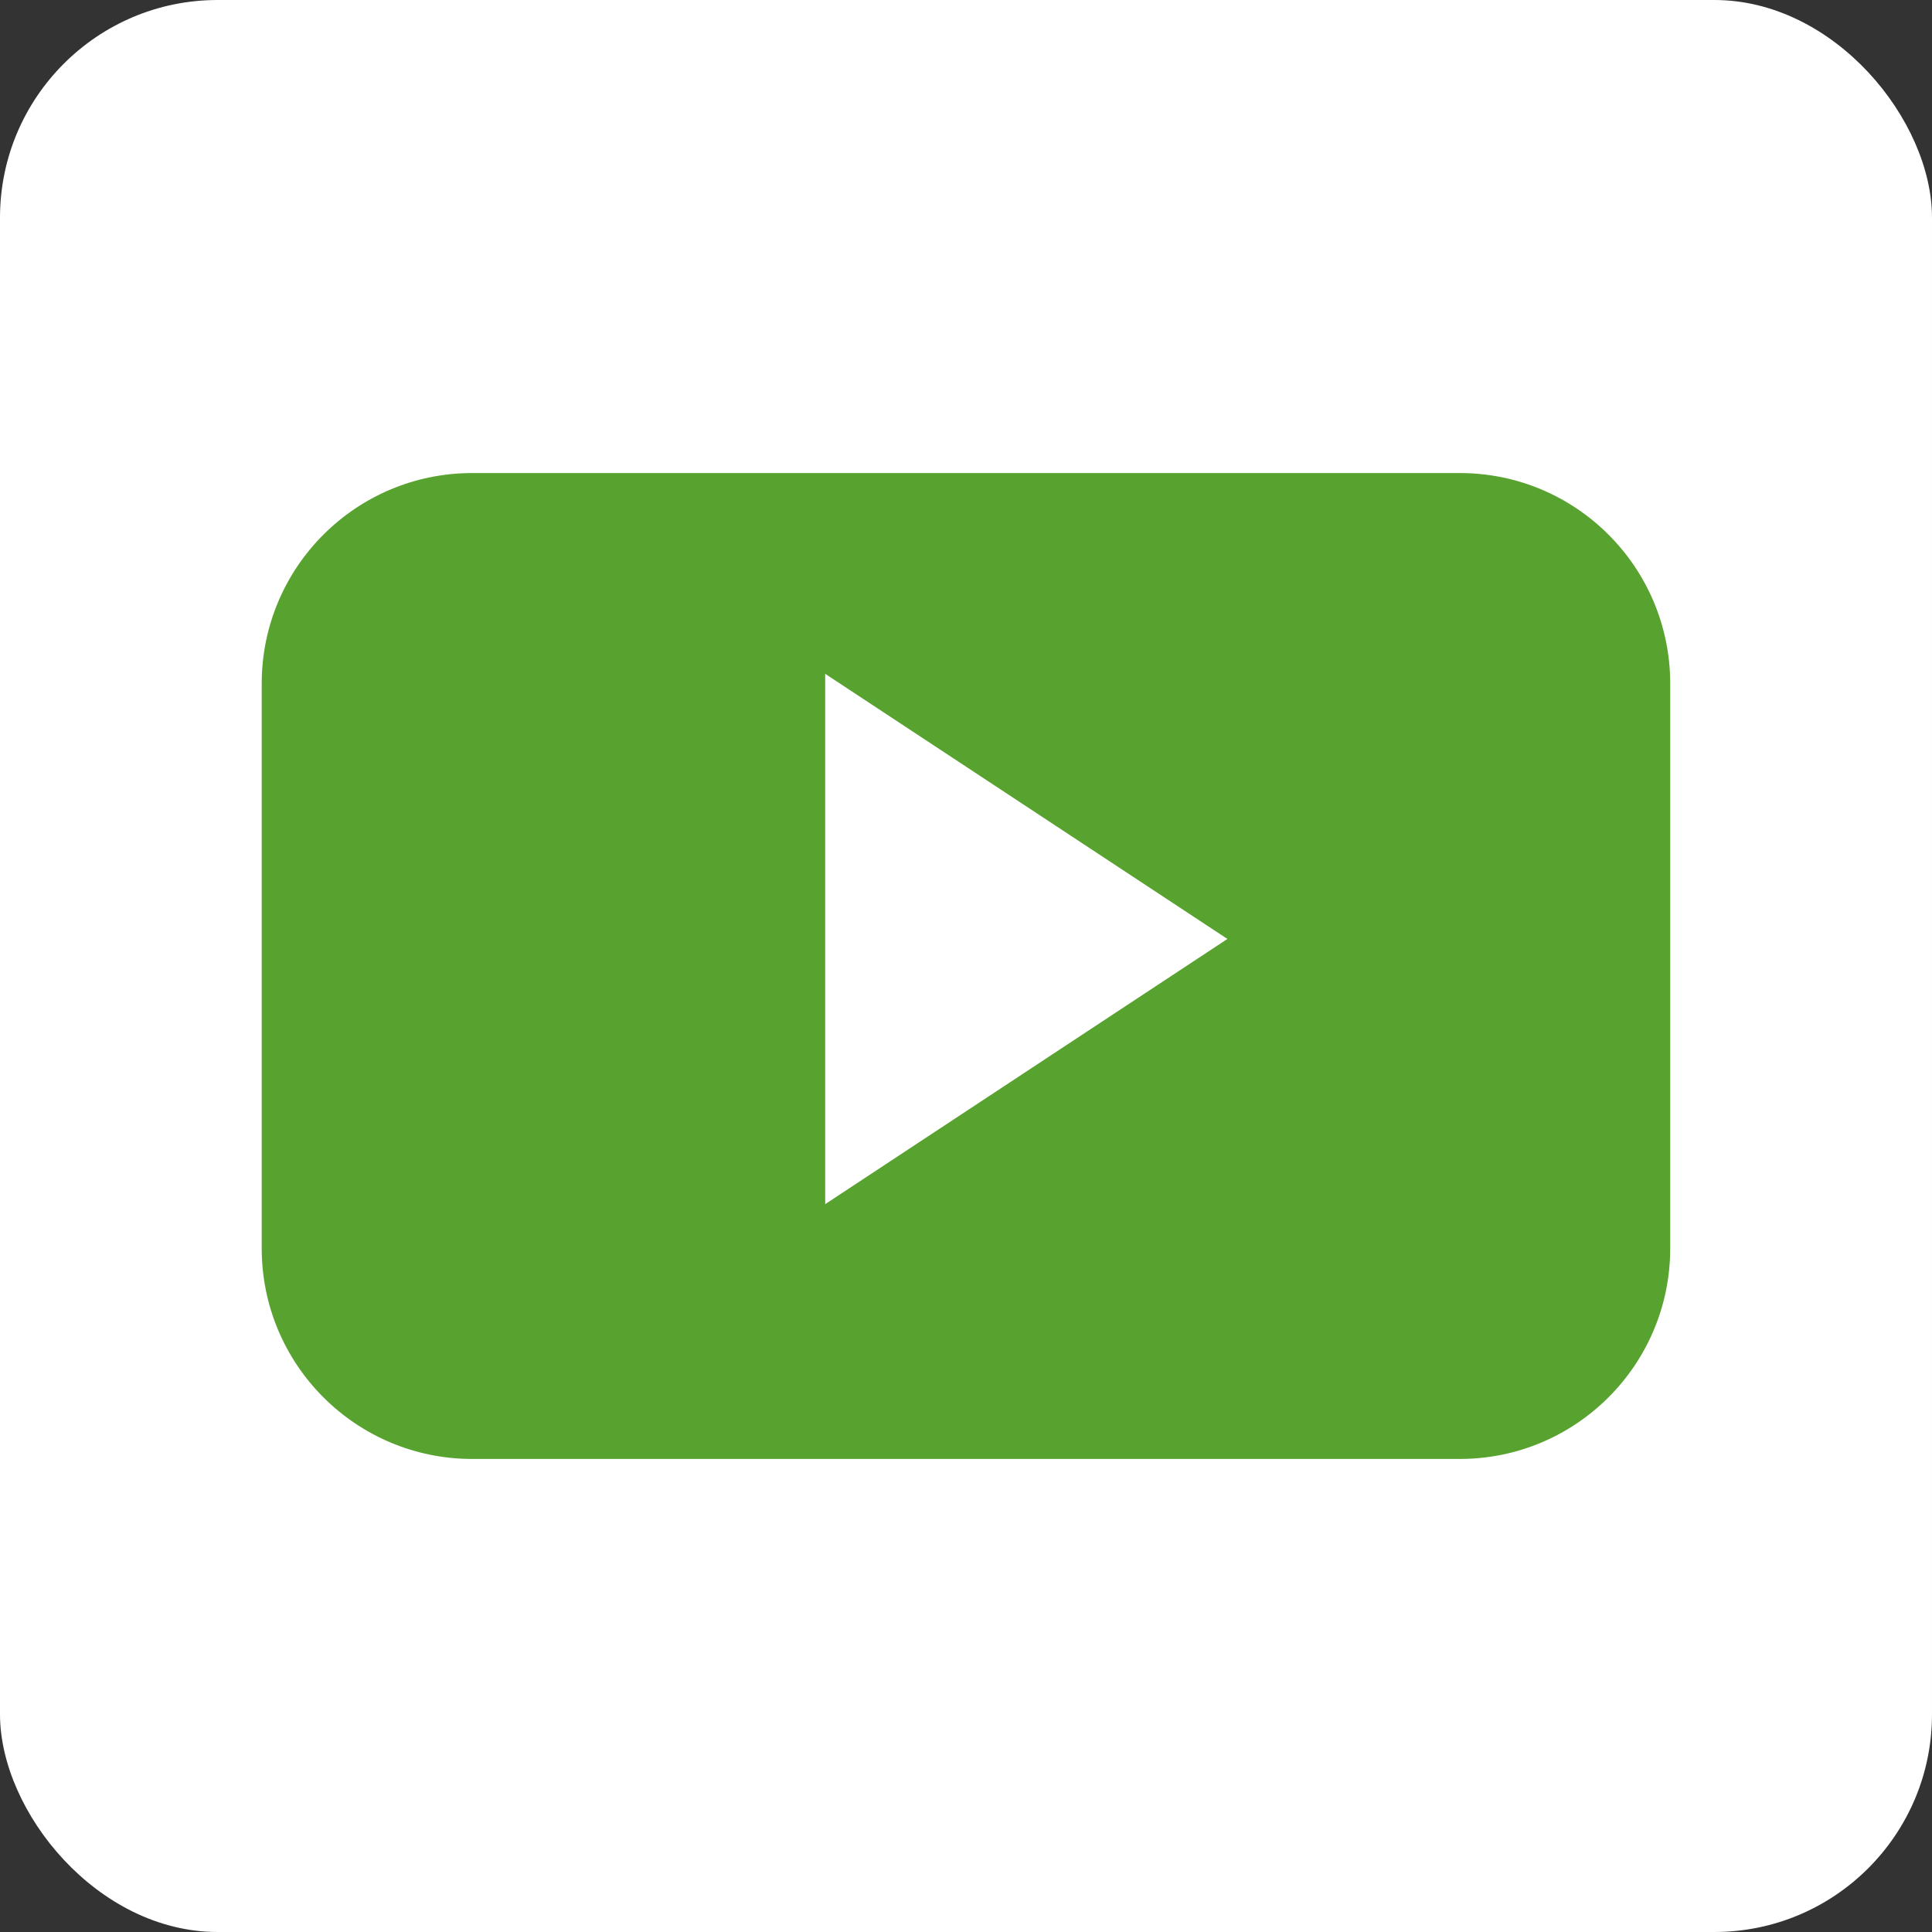 <?xml version="1.0" encoding="UTF-8" standalone="no"?><svg xmlns:rdf="http://www.w3.org/1999/02/22-rdf-syntax-ns#" xmlns:svg="http://www.w3.org/2000/svg" xmlns="http://www.w3.org/2000/svg" width="26" height="26" viewBox="0 0 26 26" version="1.1" ><rect x="0" y="0" width="26" height="26" fill="#333333" stroke="none"/> <rect ry="2.929" y="4.8730467e-06" x="-3.7597655e-07" height="26" width="26" style="fill:#FFFFFF" rx="2.929"/> <path d="m 11.105,16.206 0,-7.138 5.413,3.568 -5.413,3.569 z M 22.477,9.2 c 0,-1.566 -1.268,-2.834 -2.833,-2.834 l -13.289,0 c -1.565,0 -2.833,1.268 -2.833,2.834 l 0,7.6 c 0,1.565 1.268,2.834 2.833,2.834 l 13.289,0 c 1.565,0 2.833,-1.269 2.833,-2.834 l 0,-7.6" style="fill:#58A32F"/></svg>
